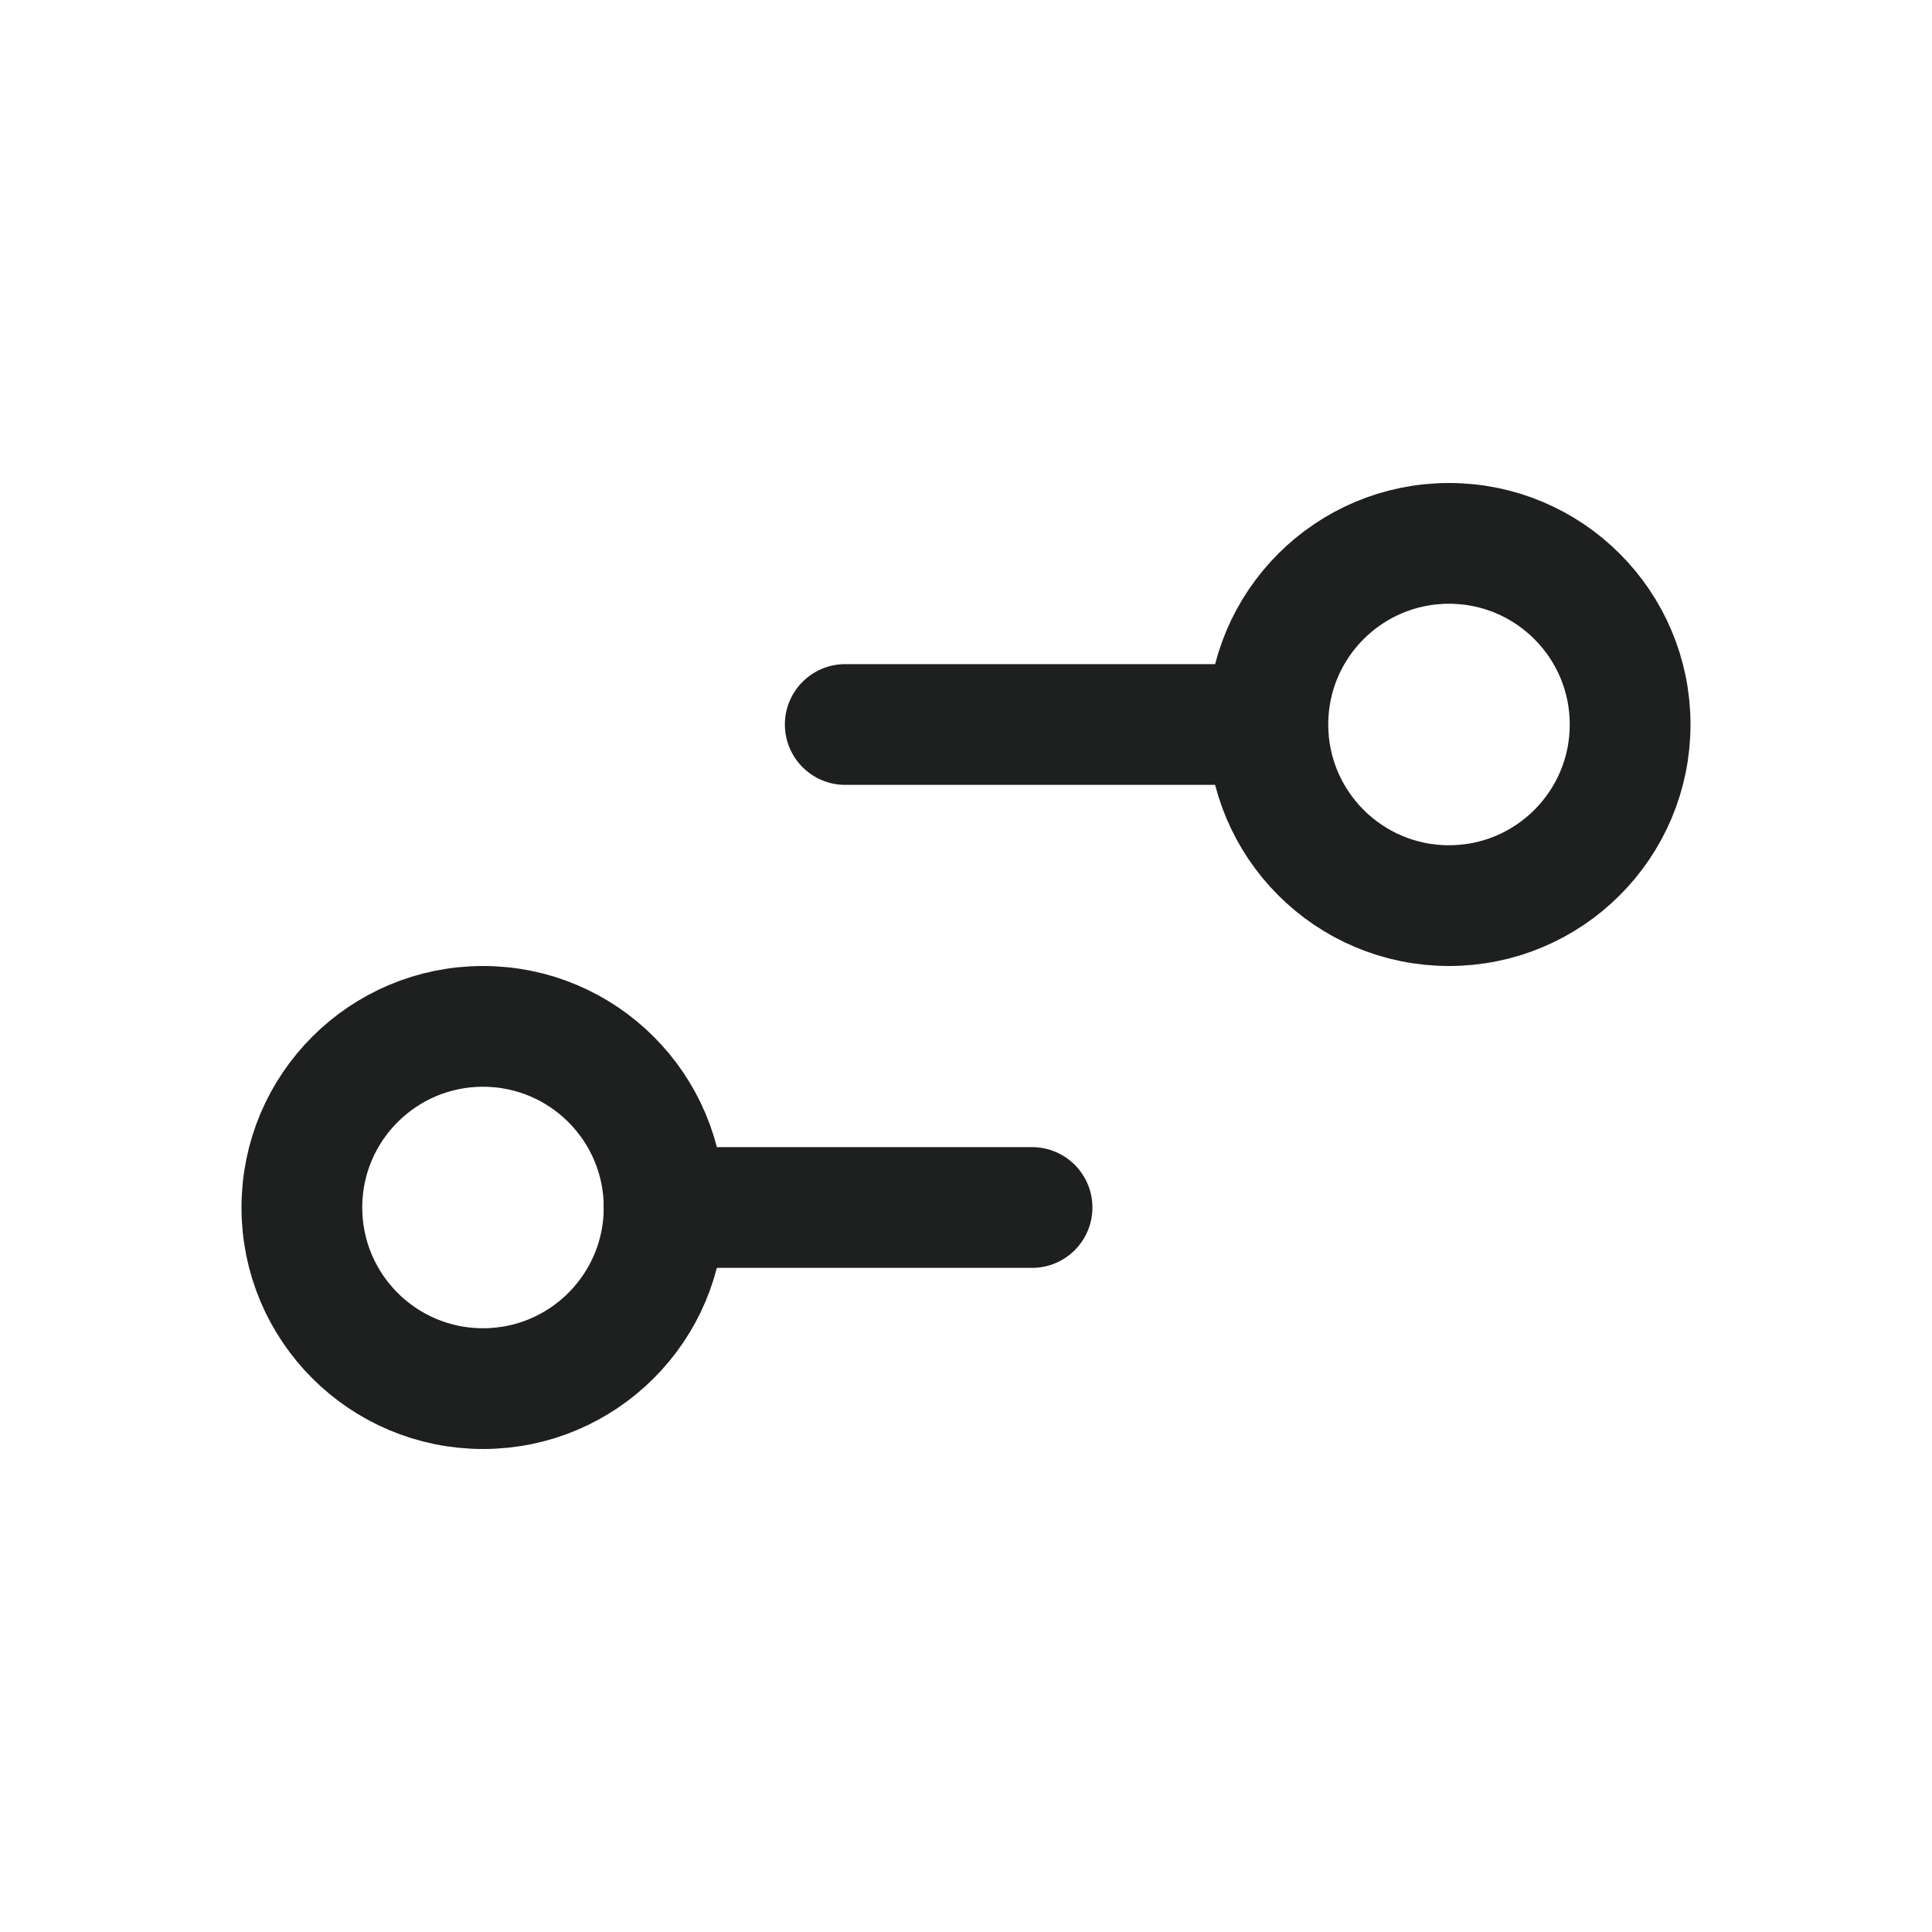 <svg xmlns="http://www.w3.org/2000/svg" width="32" height="32" viewBox="0 0 32 32" fill="none"><path d="M11 19C10.448 19 10 19.448 10 20C10 20.552 10.448 21 11 21V19ZM17.094 21C17.646 21 18.094 20.552 18.094 20C18.094 19.448 17.646 19 17.094 19V21ZM11 21H17.094V19H11V21Z" fill="#1E1F1F"></path><path d="M14 11C13.448 11 13 11.448 13 12C13 12.552 13.448 13 14 13V11ZM20.094 13C20.646 13 21.094 12.552 21.094 12C21.094 11.448 20.646 11 20.094 11V13ZM14 13H20.094V11H14V13Z" fill="#1E1F1F"></path><circle cx="8" cy="20" r="3" stroke="#1E1F1F" stroke-width="2"></circle><circle cx="24" cy="12" r="3" stroke="#1E1F1F" stroke-width="2"></circle></svg>